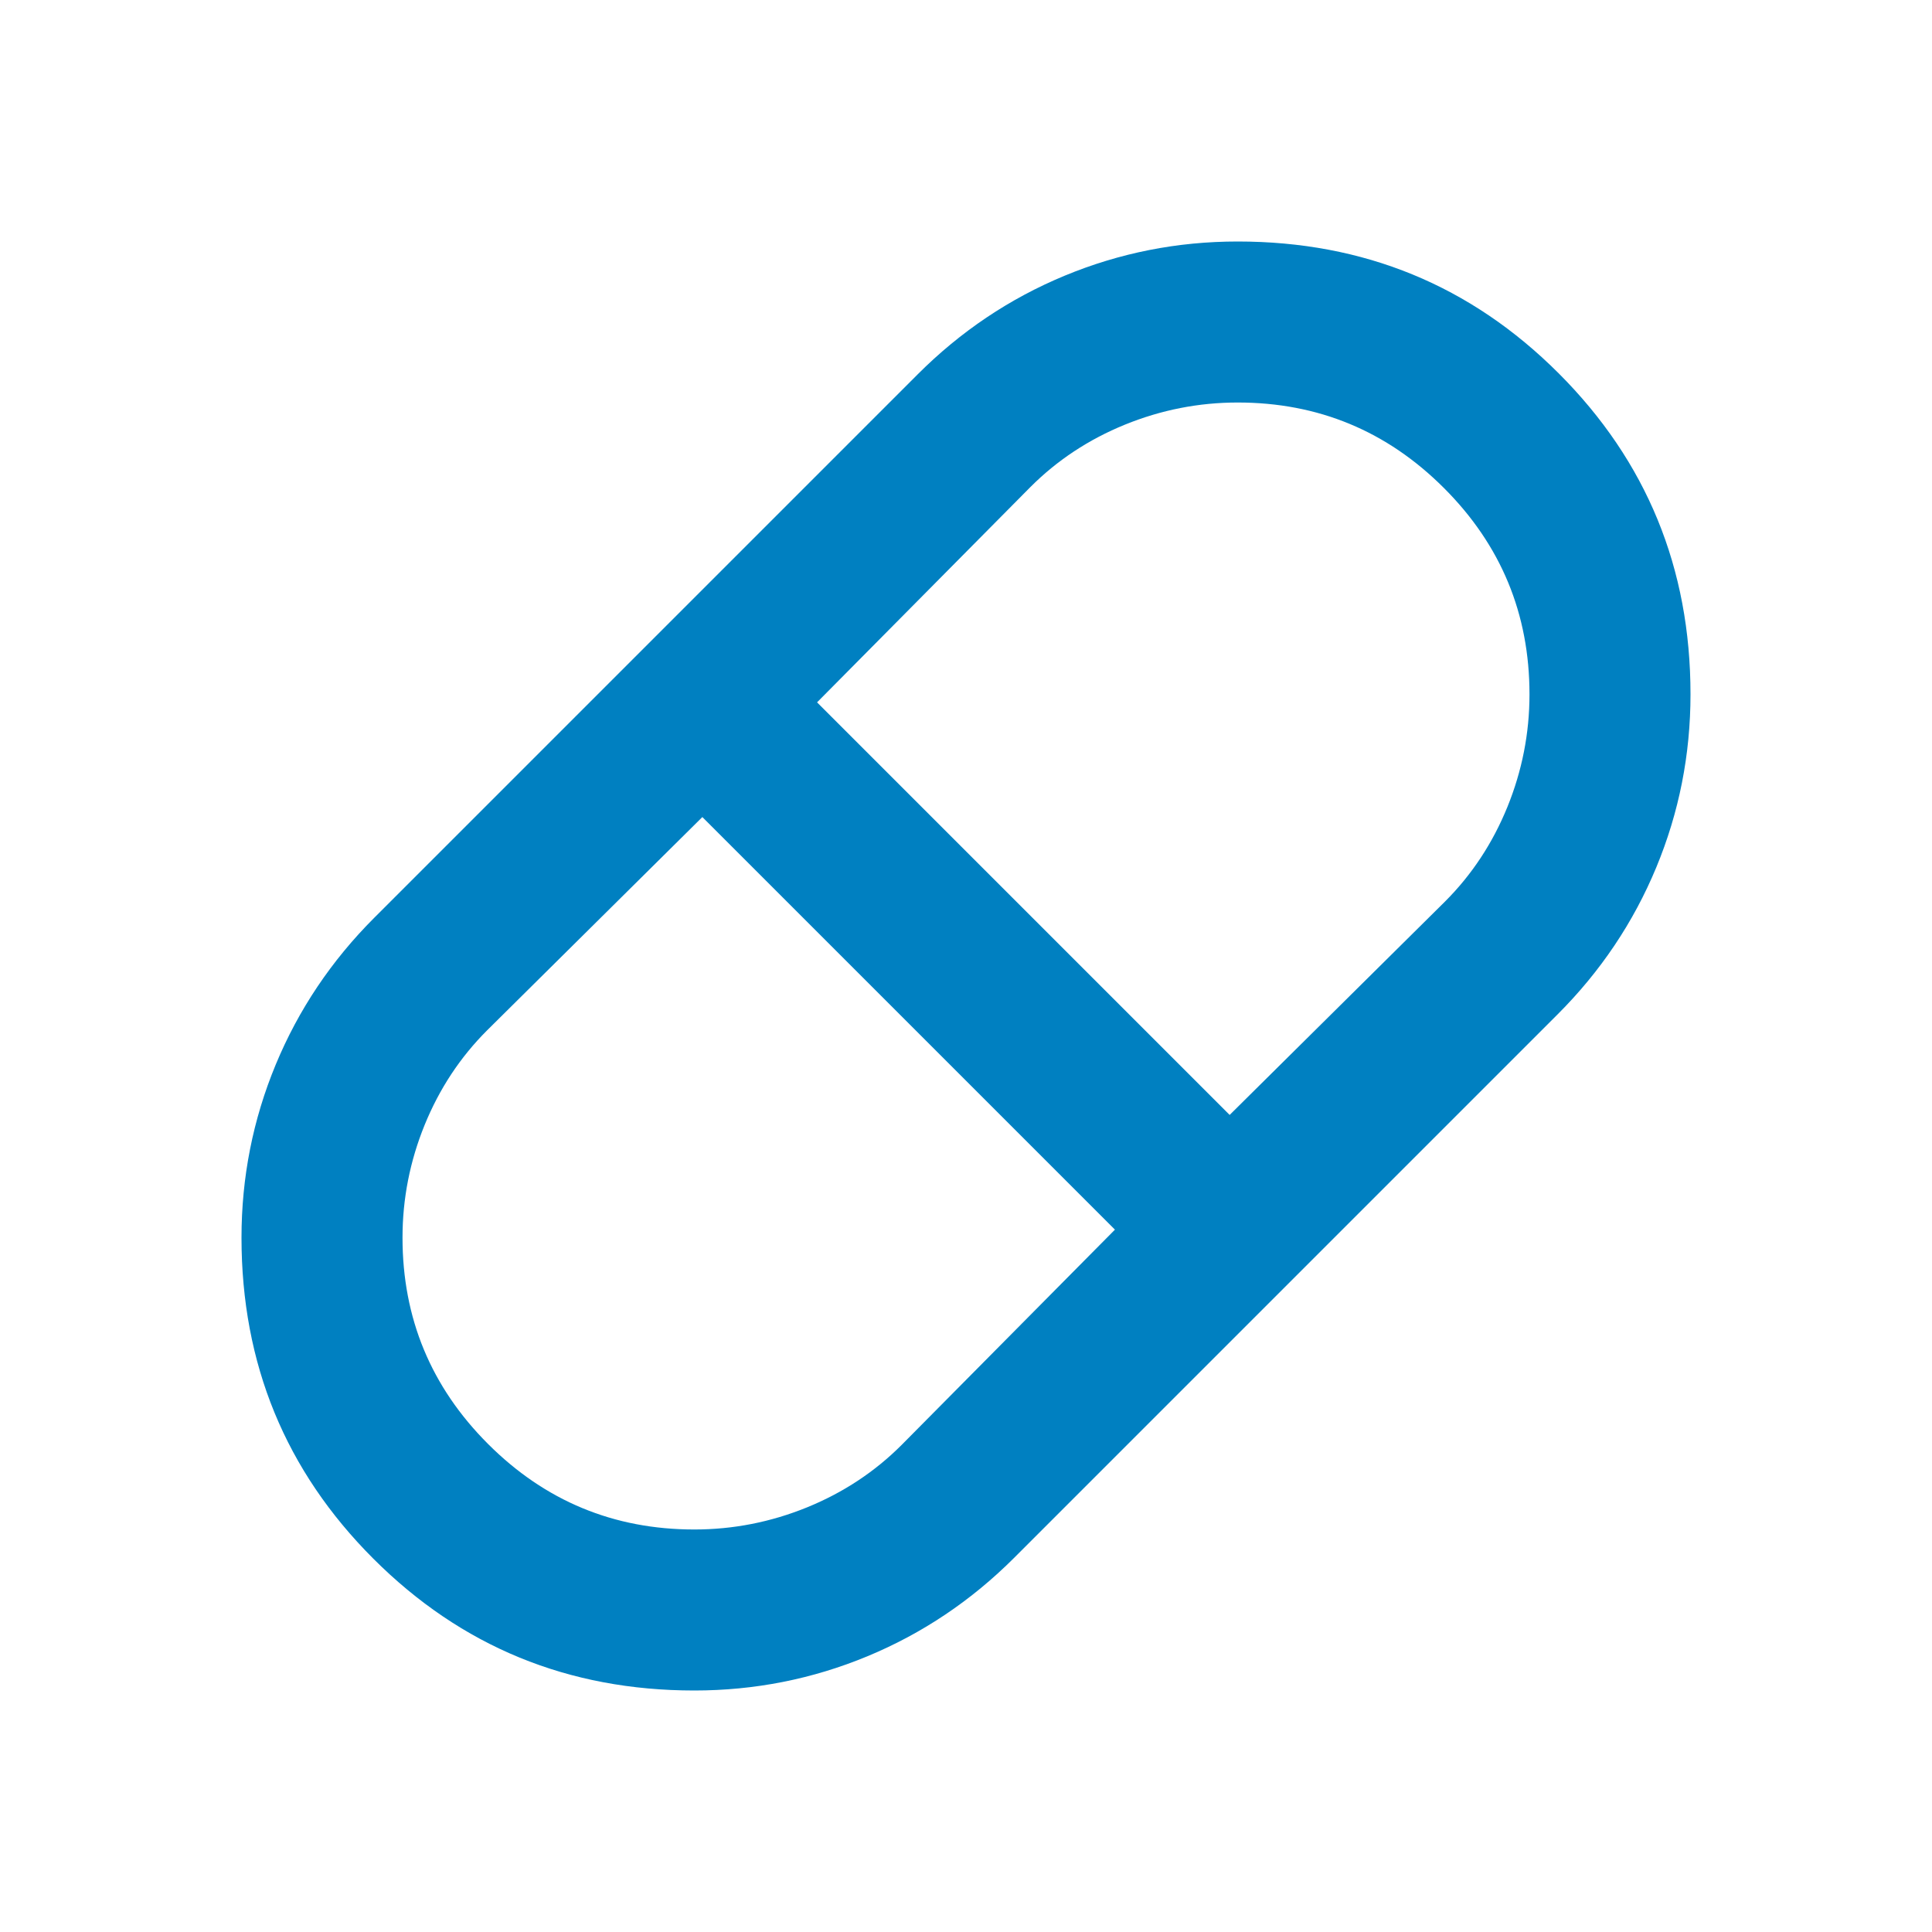 <svg width="56" height="56" viewBox="0 0 56 56" fill="none" xmlns="http://www.w3.org/2000/svg">
<mask id="mask0_210_111" style="mask-type:alpha" maskUnits="userSpaceOnUse" x="0" y="0" width="56" height="56">
<rect width="56" height="56" fill="#D9D9D9"></rect>
</mask>
<g mask="url(#mask0_210_111)">
<path d="M20.125 49C16.469 49 13.368 47.726 10.821 45.179C8.274 42.632 7 39.531 7 35.875C7 34.125 7.331 32.453 7.992 30.858C8.653 29.264 9.606 27.844 10.85 26.6L26.6 10.85C27.844 9.606 29.264 8.653 30.858 7.992C32.453 7.331 34.125 7 35.875 7C39.531 7 42.632 8.274 45.179 10.821C47.726 13.368 49 16.469 49 20.125C49 21.875 48.669 23.547 48.008 25.142C47.347 26.736 46.394 28.156 45.15 29.4L29.4 45.15C28.156 46.394 26.736 47.347 25.142 48.008C23.547 48.669 21.875 49 20.125 49ZM35.642 32.317L41.883 26.133C42.661 25.356 43.264 24.442 43.692 23.392C44.119 22.342 44.333 21.253 44.333 20.125C44.333 17.792 43.507 15.799 41.854 14.146C40.201 12.493 38.208 11.667 35.875 11.667C34.747 11.667 33.658 11.881 32.608 12.308C31.558 12.736 30.644 13.339 29.867 14.117L23.683 20.358L35.642 32.317ZM20.125 44.333C21.253 44.333 22.342 44.119 23.392 43.692C24.442 43.264 25.356 42.661 26.133 41.883L32.317 35.642L20.358 23.683L14.117 29.867C13.339 30.644 12.736 31.558 12.308 32.608C11.881 33.658 11.667 34.747 11.667 35.875C11.667 38.208 12.493 40.201 14.146 41.854C15.799 43.507 17.792 44.333 20.125 44.333Z" fill="#0080C1"></path>
</g>
</svg>
